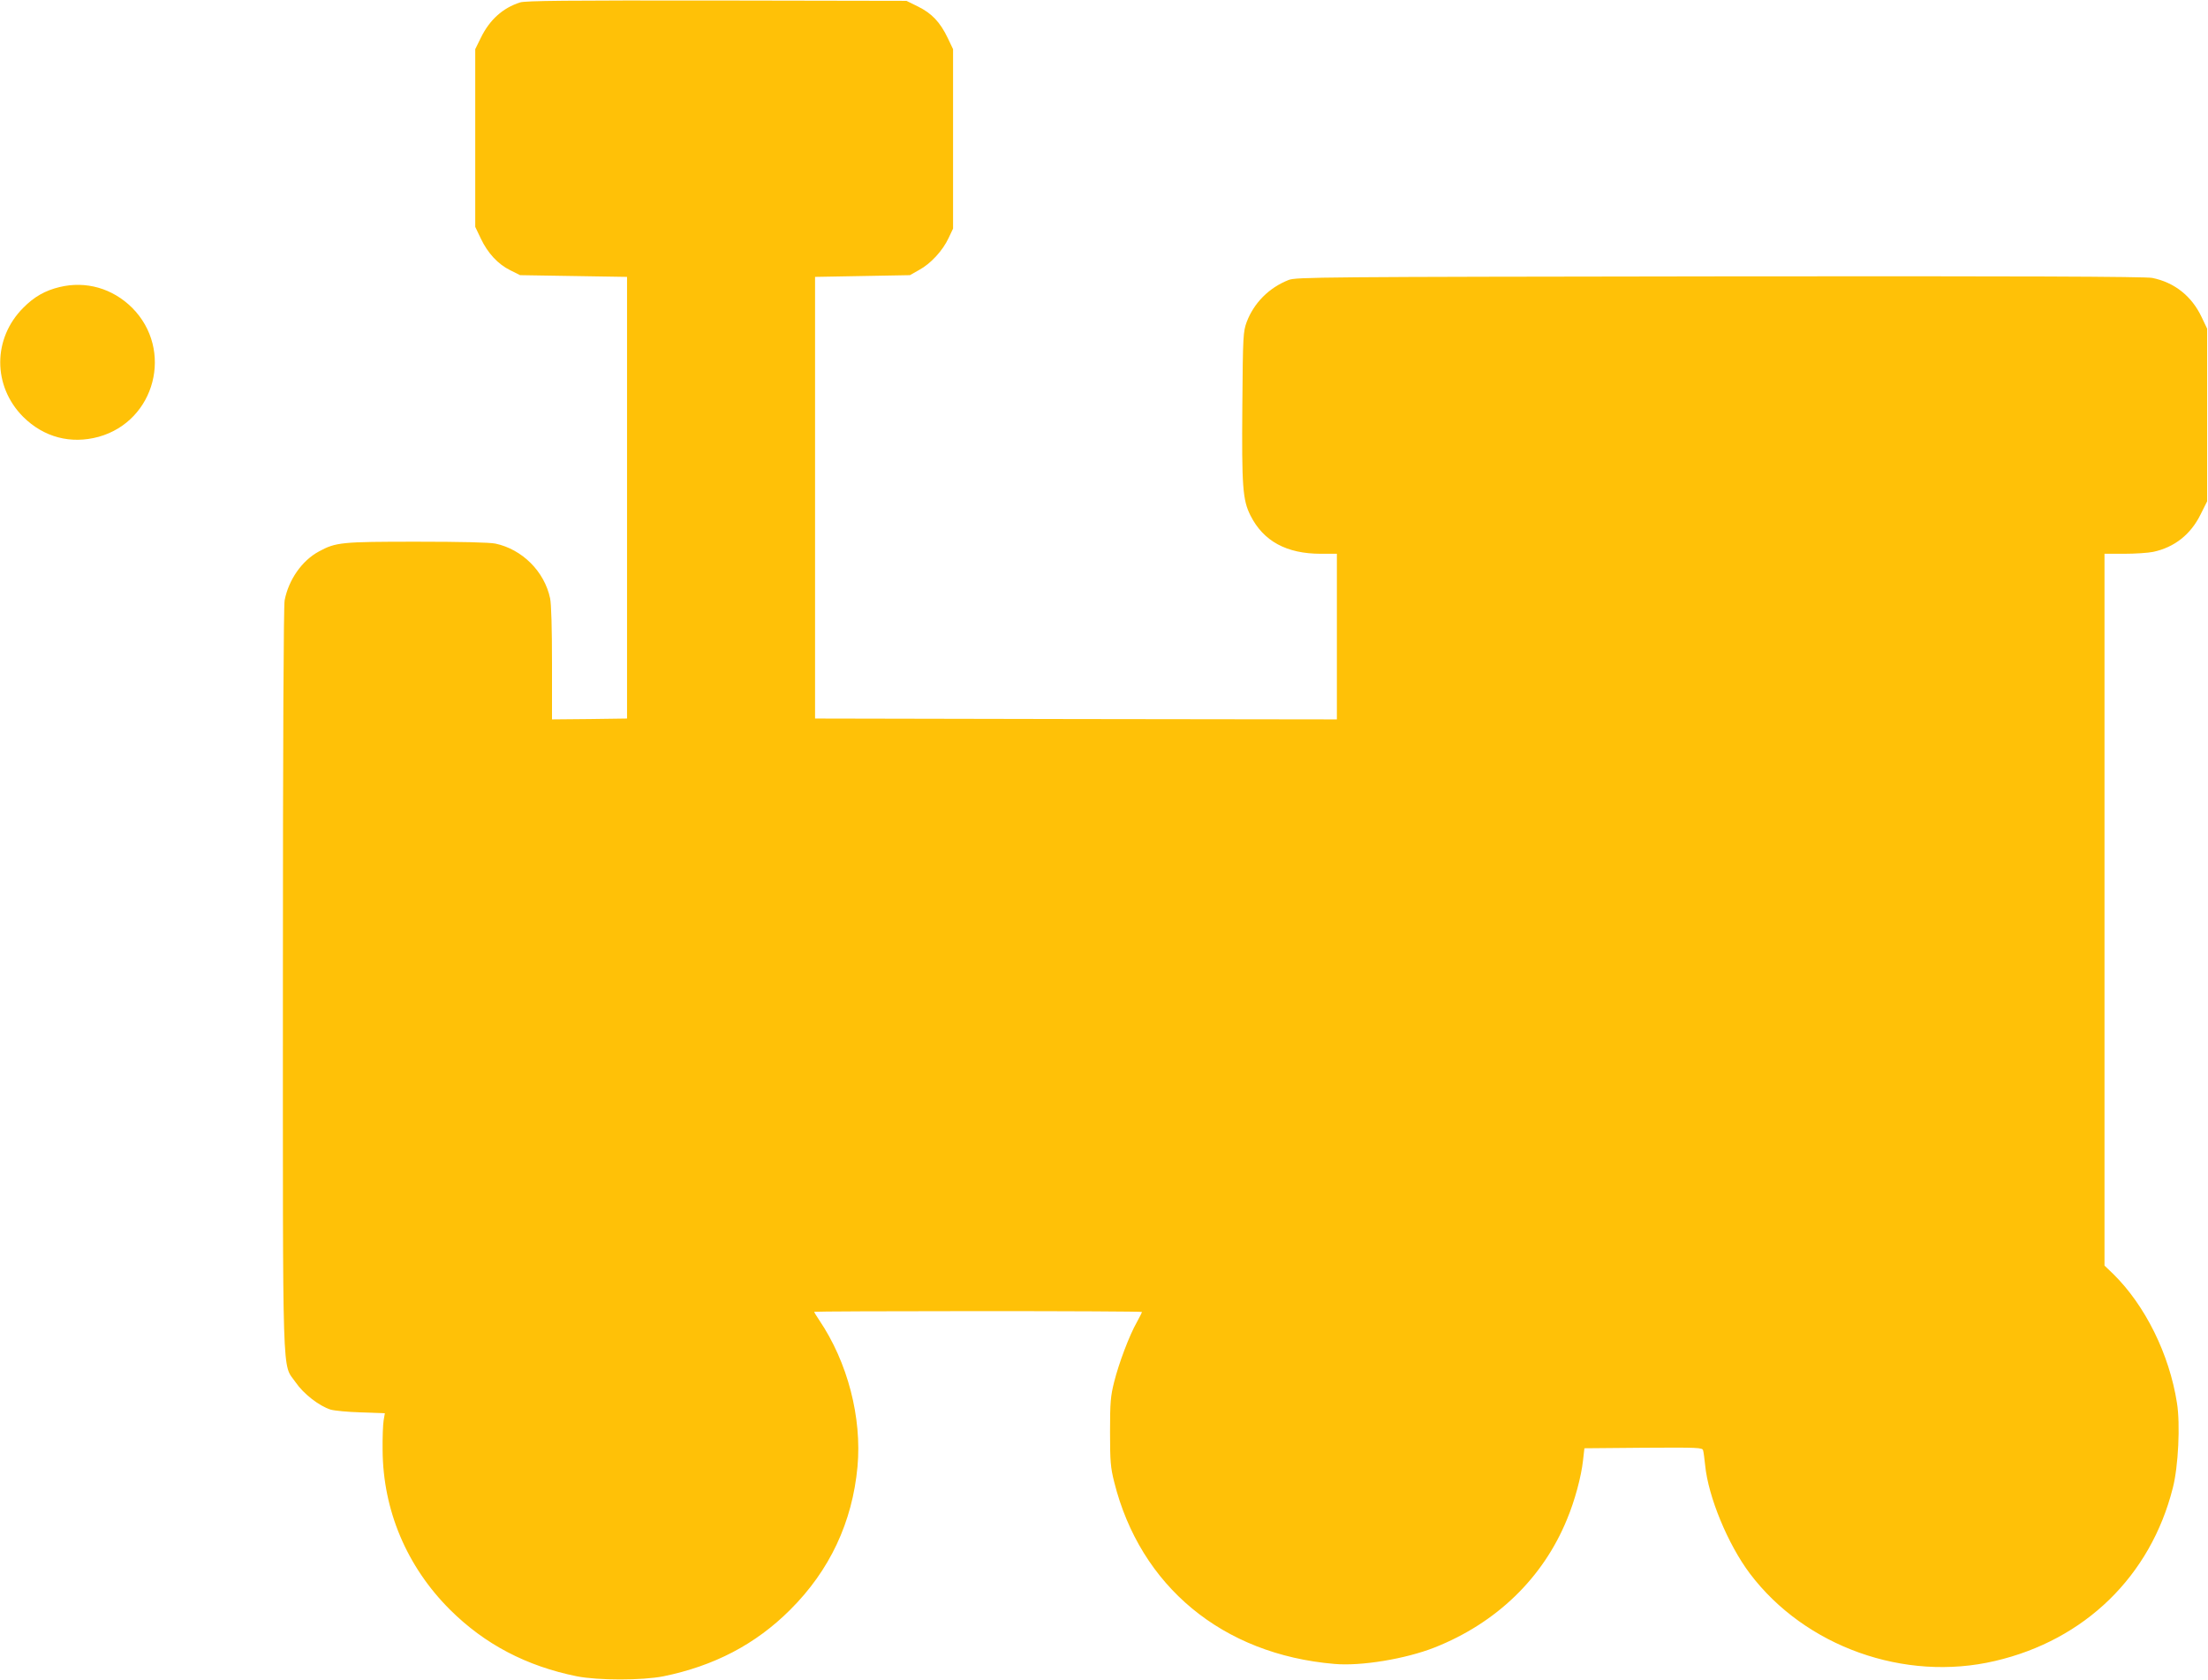 <?xml version="1.0" standalone="no"?>
<!DOCTYPE svg PUBLIC "-//W3C//DTD SVG 20010904//EN"
 "http://www.w3.org/TR/2001/REC-SVG-20010904/DTD/svg10.dtd">
<svg version="1.0" xmlns="http://www.w3.org/2000/svg"
 width="1280pt" height="974pt" viewBox="0 0 1280 974"
 preserveAspectRatio="xMidYMid meet">
<g transform="translate(0,974) scale(0.1,-0.1)"
fill="#ffc107" stroke="none">
<path d="M3015 9726 c-100 -32 -176 -100 -227 -204 l-33 -67 0 -515 0 -515 32
-67 c40 -85 100 -150 172 -185 l56 -28 310 -5 310 -5 0 -1280 0 -1280 -217 -3
-218 -2 0 324 c0 203 -4 345 -11 378 -33 156 -162 284 -317 317 -34 7 -199 11
-455 11 -438 0 -470 -3 -569 -57 -98 -53 -175 -164 -198 -283 -6 -34 -10 -797
-10 -2192 0 -2404 -6 -2225 74 -2341 45 -66 136 -137 203 -158 21 -6 100 -14
176 -16 l138 -5 -7 -41 c-4 -23 -7 -100 -6 -172 2 -349 140 -676 391 -926 201
-200 443 -327 736 -386 124 -24 376 -24 500 0 294 60 535 185 736 386 229 228
360 507 390 829 26 285 -57 606 -222 850 -16 24 -29 45 -29 48 0 2 428 4 950
4 523 0 950 -2 950 -5 0 -3 -13 -29 -29 -58 -44 -77 -105 -239 -132 -347 -21
-83 -24 -119 -24 -290 0 -172 3 -206 24 -290 151 -605 628 -1000 1276 -1055
155 -14 413 29 581 95 359 142 629 403 768 743 45 107 83 249 93 342 l8 70
342 3 c319 2 342 1 346 -15 3 -10 8 -49 12 -87 18 -183 132 -458 259 -627 320
-424 897 -630 1421 -507 521 121 902 492 1031 1003 32 123 44 370 24 493 -44
282 -184 565 -369 747 l-51 49 0 2063 0 2063 115 0 c62 0 138 5 167 11 123 26
218 101 275 217 l38 76 0 500 0 501 -32 67 c-57 121 -157 201 -286 227 -37 8
-780 11 -2507 9 -2325 -3 -2457 -4 -2500 -21 -114 -45 -201 -133 -243 -244
-20 -55 -22 -77 -25 -482 -4 -474 2 -549 47 -639 75 -149 209 -222 408 -222
l93 0 0 -480 0 -480 -1512 2 -1513 3 0 1280 0 1280 275 5 275 5 53 30 c67 36
137 112 171 185 l26 55 0 520 0 520 -31 65 c-44 92 -93 143 -172 182 l-67 33
-1100 2 c-868 1 -1108 -1 -1140 -11z"/>
<path d="M345 8076 c-83 -20 -147 -56 -210 -120 -178 -178 -178 -454 -1 -632
120 -119 276 -160 438 -116 329 92 436 505 194 748 -114 113 -268 157 -421
120z"/>
</g>
</svg>
